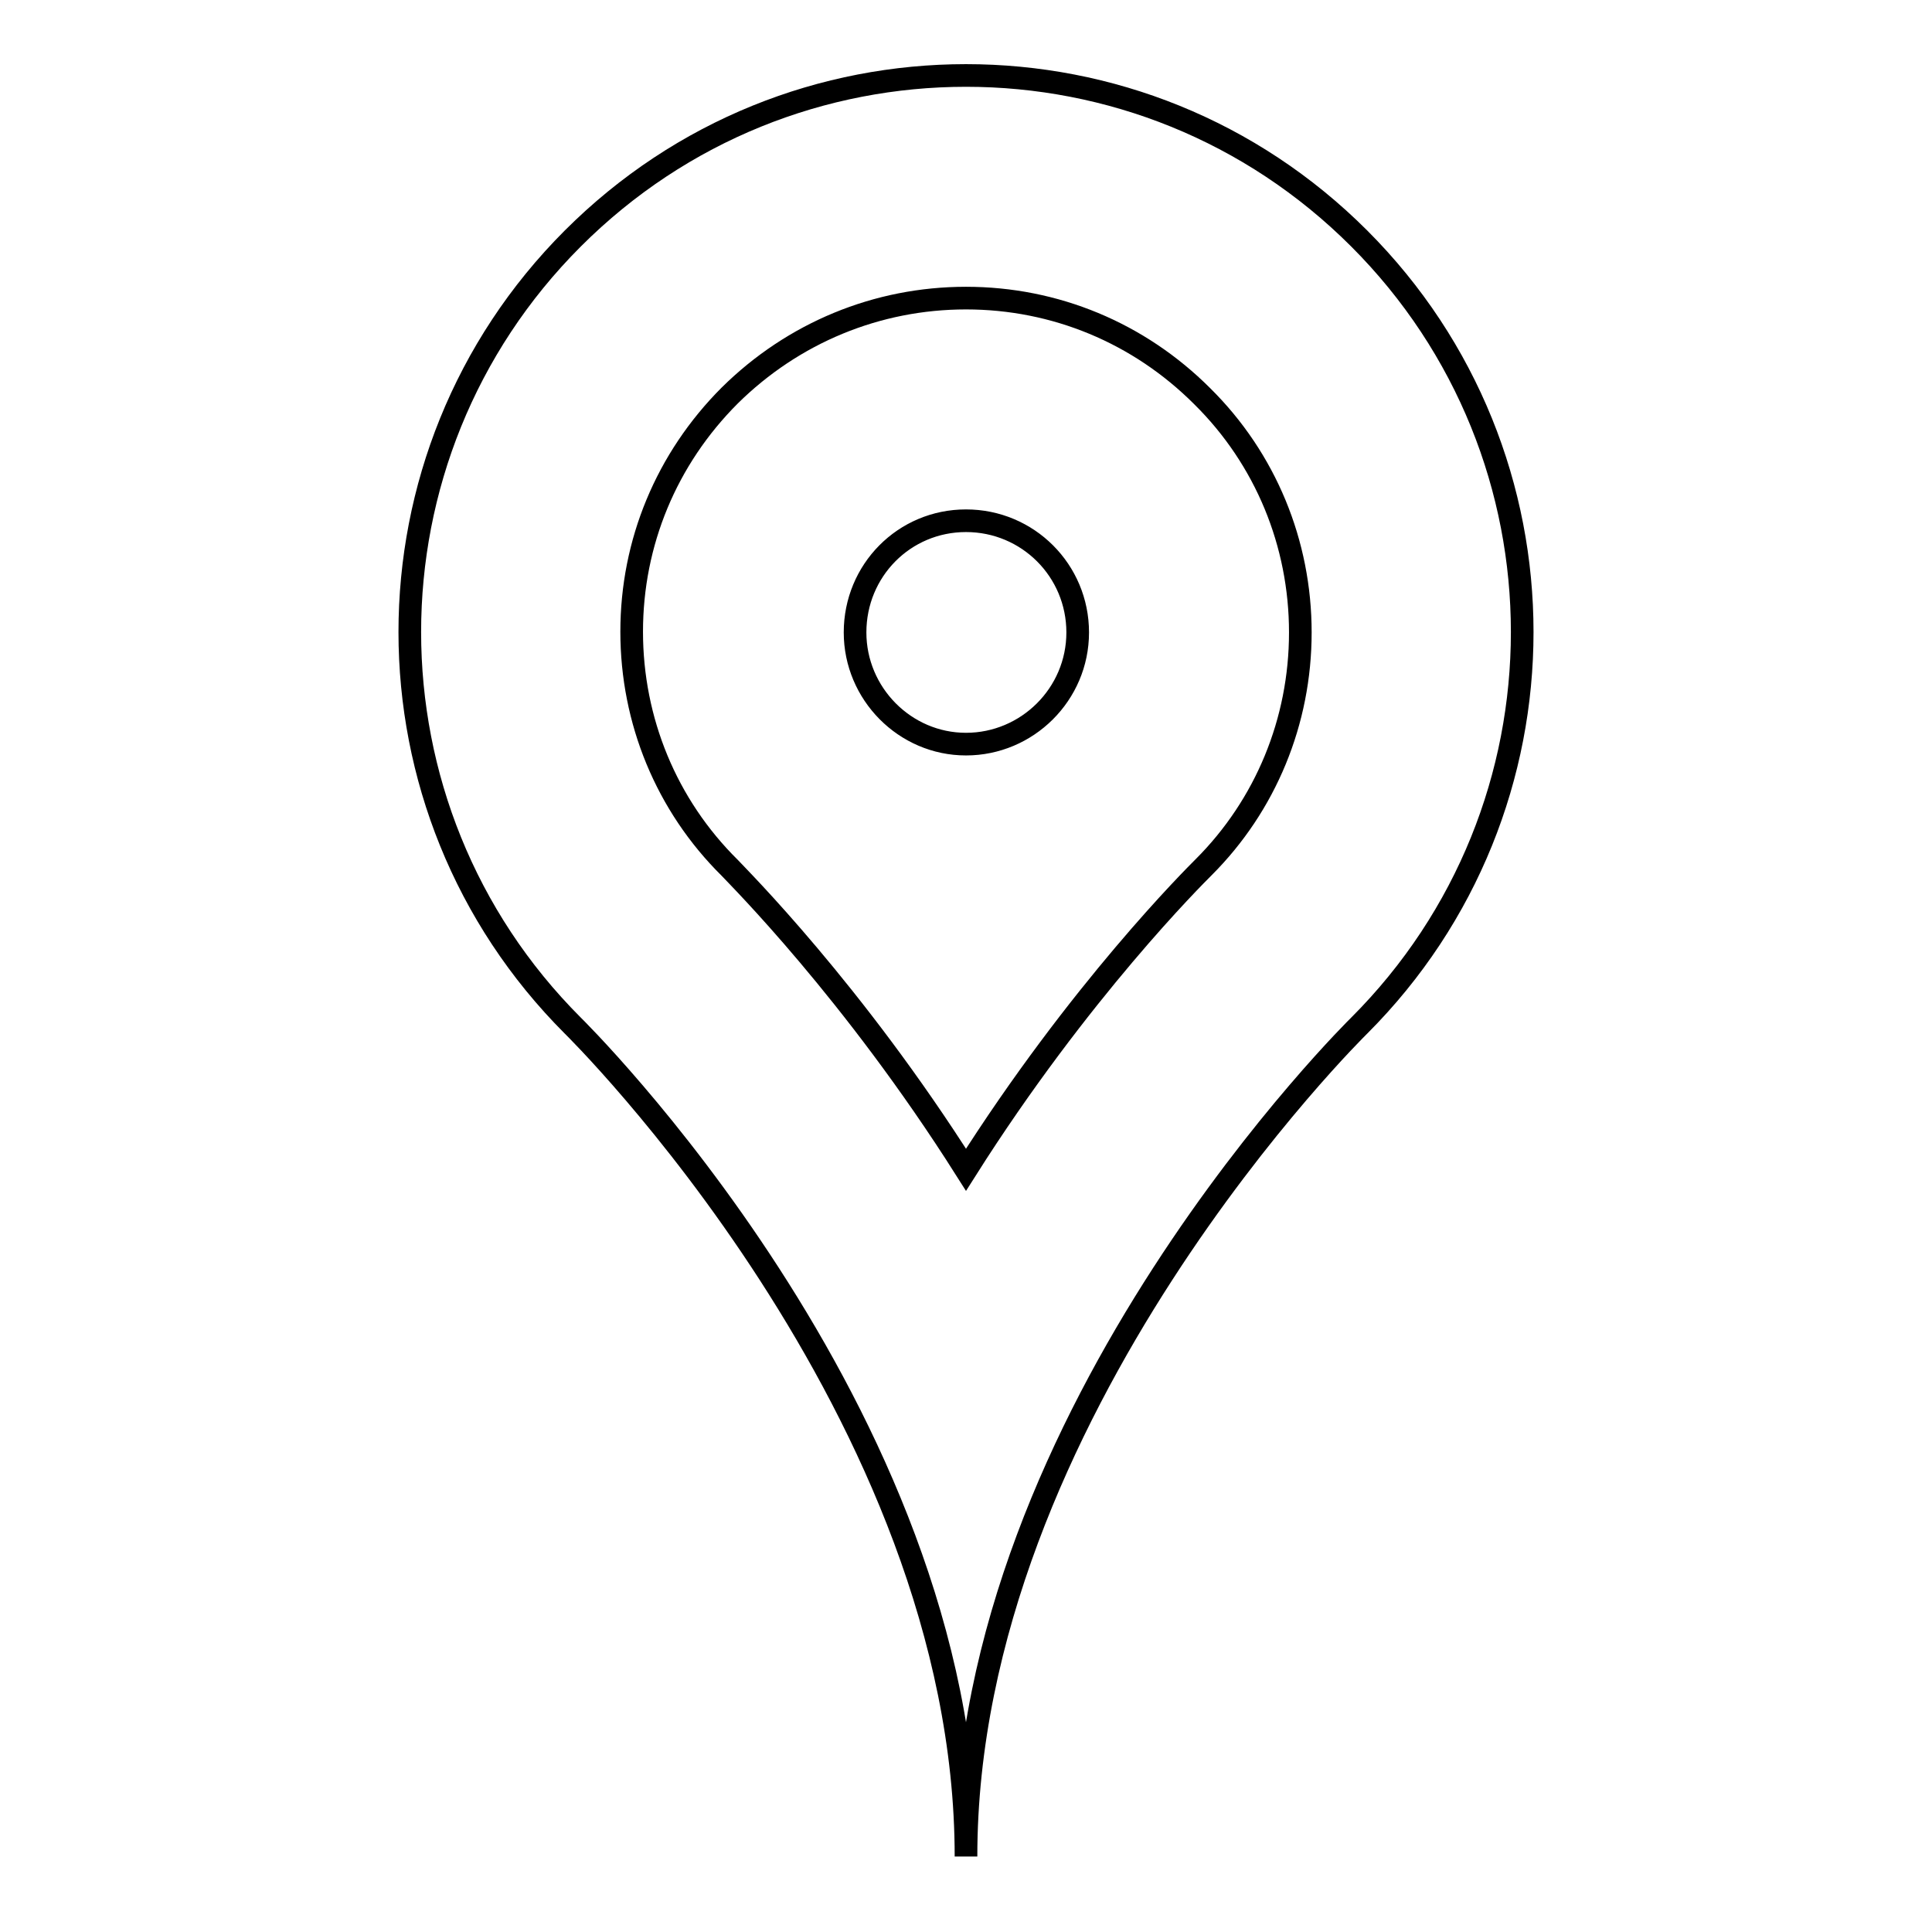 <?xml version="1.0" encoding="utf-8"?>
<!-- Svg Vector Icons : http://www.onlinewebfonts.com/icon -->
<!DOCTYPE svg PUBLIC "-//W3C//DTD SVG 1.1//EN" "http://www.w3.org/Graphics/SVG/1.1/DTD/svg11.dtd">
<svg version="1.1" xmlns="http://www.w3.org/2000/svg" xmlns:xlink="http://www.w3.org/1999/xlink" x="0px" y="0px" viewBox="0 0 256 256" enable-background="new 0 0 256 256" xml:space="preserve">
<g><g><path stroke-width="3" fill-opacity="0" stroke="#000000"  d="M128,39.5c11.8,0,22.9,4.6,31.3,13c8.4,8.3,13,19.5,13,31.3c0,11.8-4.6,22.9-12.8,31.1c-1.2,1.2-16.5,16.4-31.5,40.1C113,131.3,97.8,116.2,96.7,115c-8.4-8.3-13-19.5-13-31.3c0-11.8,4.6-22.9,13-31.3C105.1,44.1,116.2,39.5,128,39.5 M128,10c-18.9,0-37.7,7.2-52.1,21.6c-28.8,28.8-28.8,75.5,0,104.3c0,0,52.1,51.1,52.1,110.1c0-59,52.1-110.1,52.1-110.1c28.8-28.8,28.8-75.5,0-104.3C165.7,17.2,146.9,10,128,10L128,10z M113.3,83.8c0,8.1,6.6,14.8,14.7,14.8s14.8-6.6,14.8-14.8c0-8.2-6.6-14.8-14.8-14.8S113.3,75.6,113.3,83.8z"/></g></g>
</svg>